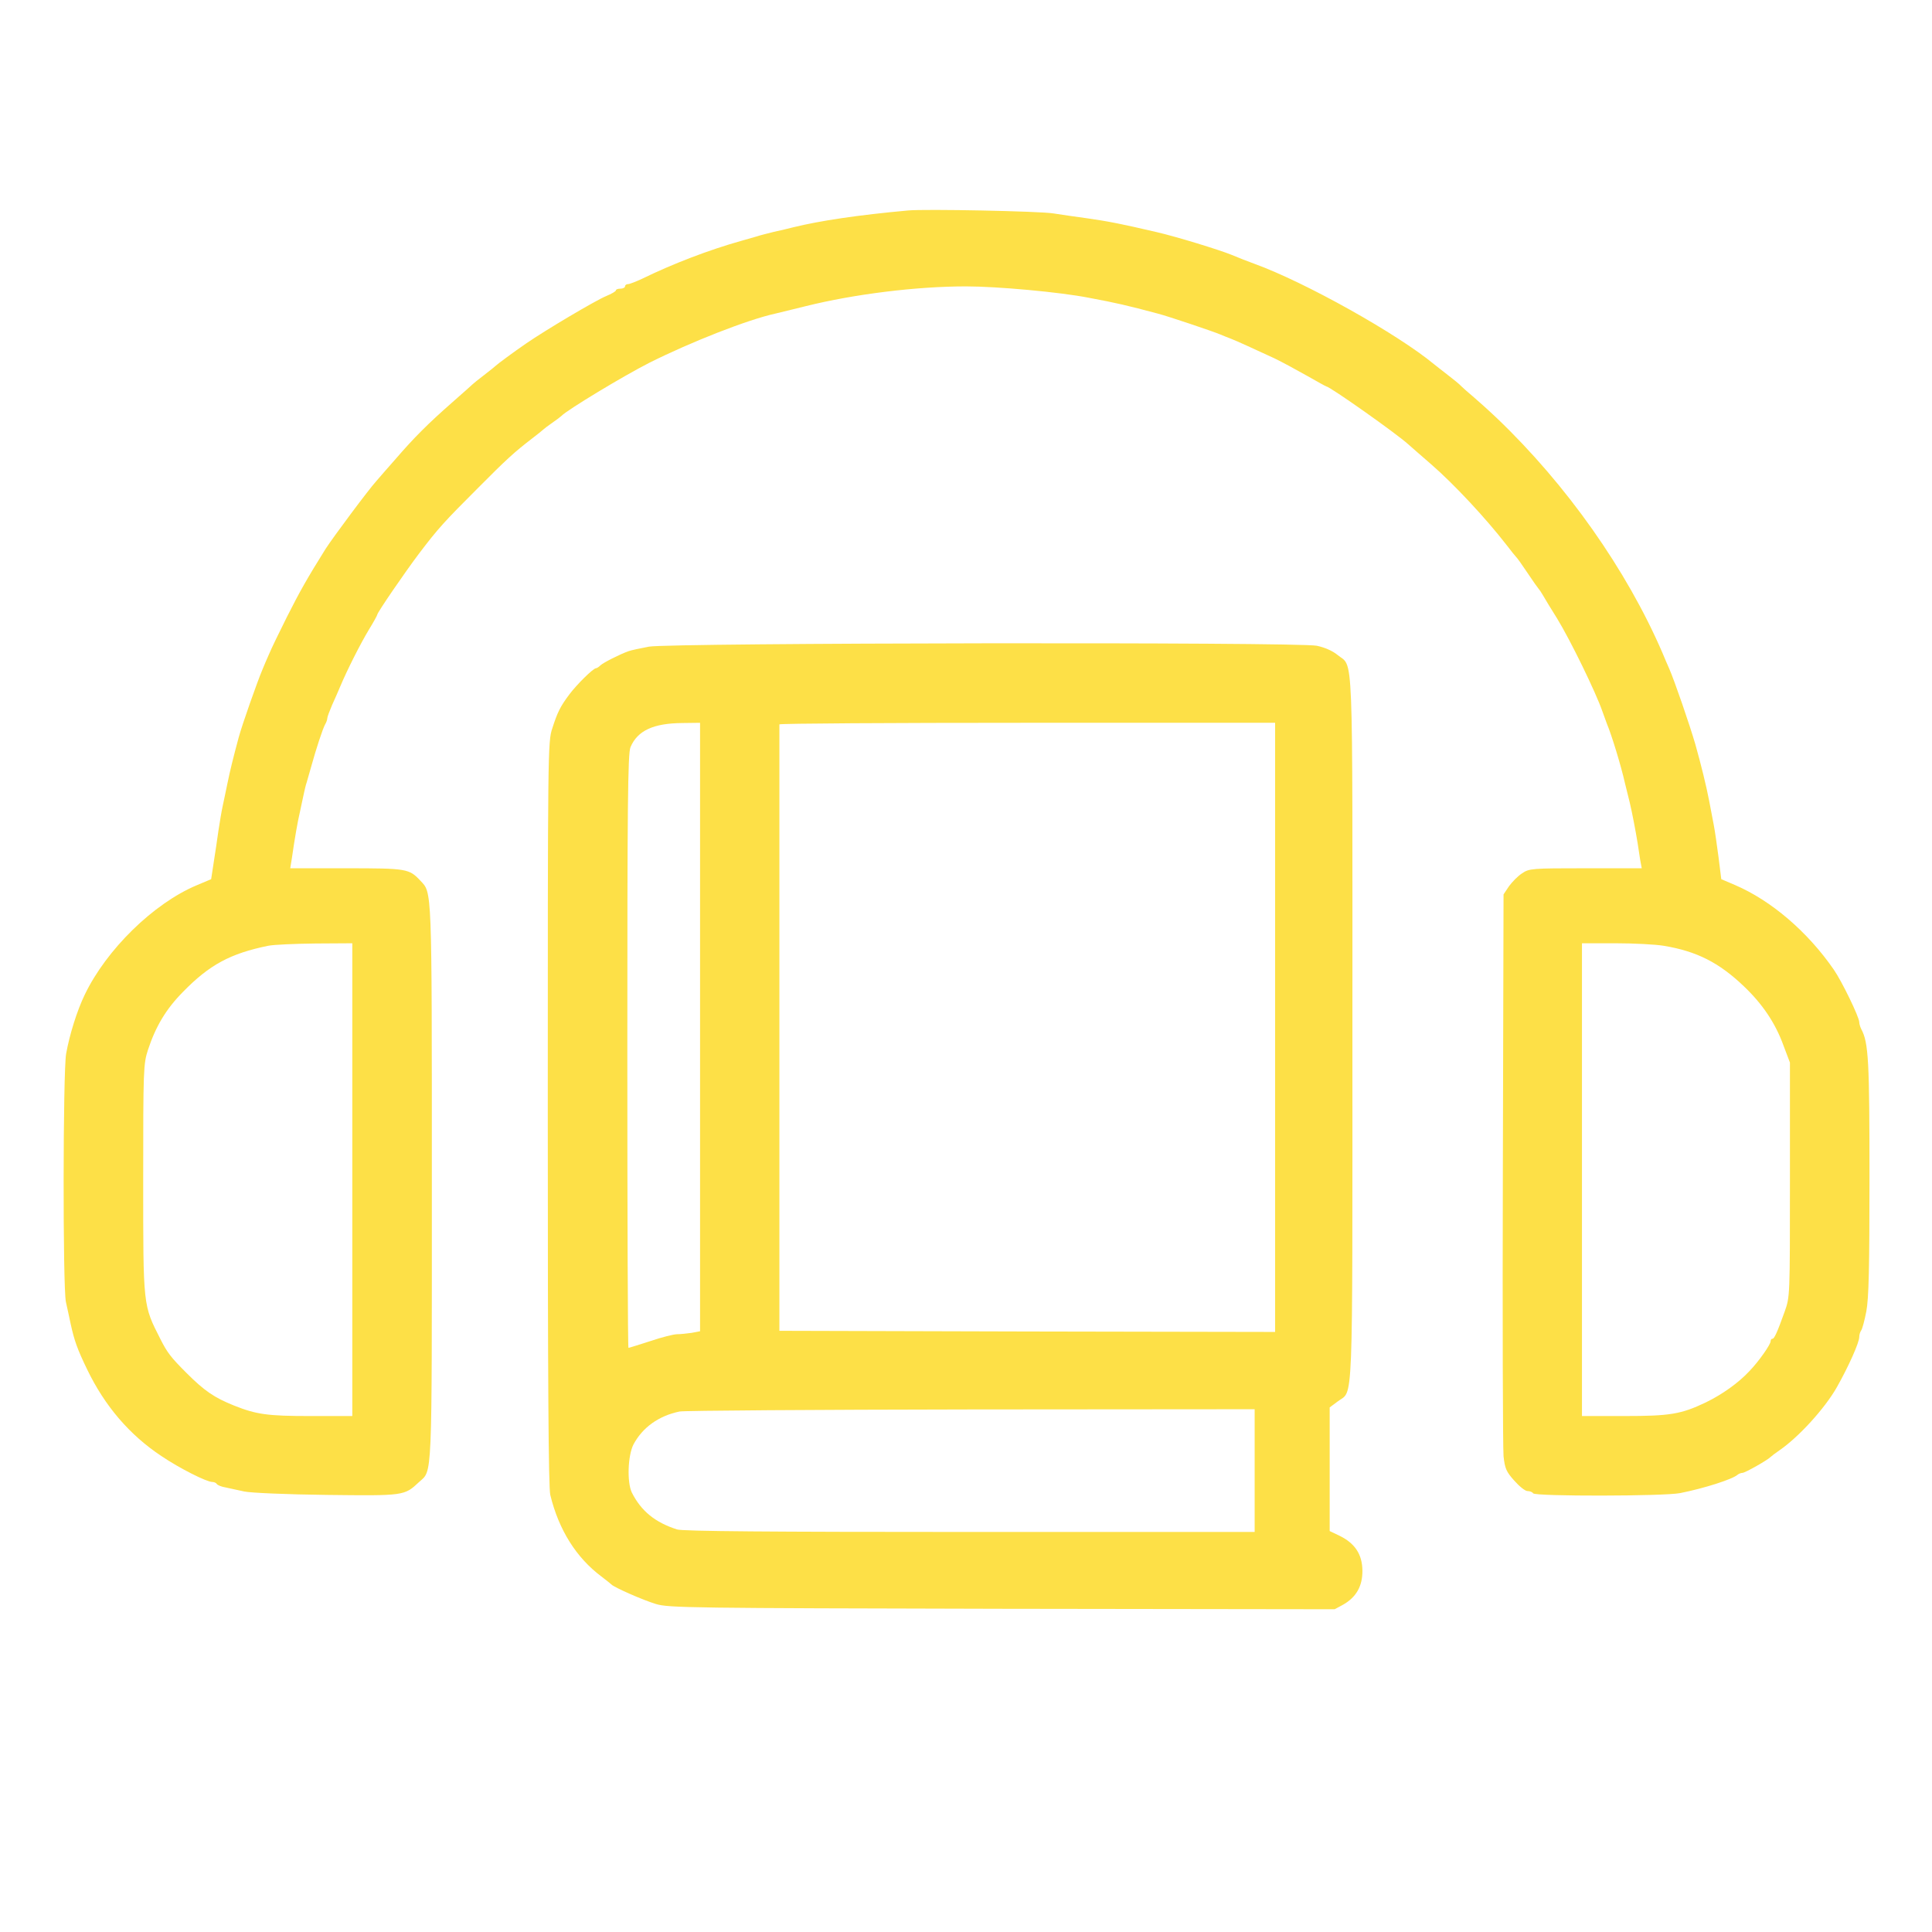 <?xml version="1.0" standalone="no"?>
<!DOCTYPE svg PUBLIC "-//W3C//DTD SVG 20010904//EN"
 "http://www.w3.org/TR/2001/REC-SVG-20010904/DTD/svg10.dtd">
<svg version="1.0" xmlns="http://www.w3.org/2000/svg"
 width="850pt" height="850pt" viewBox="0 0 850 850"
 preserveAspectRatio="xMidYMid meet">
<g transform="translate(0,850) scale(0.1,-0.1)"
fill="#fde047" stroke="none">
<path d="M3995 7574 c-220 -20 -387 -45 -505 -74 -19 -5 -57 -14 -85 -20 -27
-7 -61 -15 -75 -20 -14 -4 -45 -13 -70 -20 -139 -39 -299 -100 -434 -166 -28
-13 -56 -24 -63 -24 -7 0 -13 -4 -13 -10 0 -5 -9 -10 -20 -10 -11 0 -20 -3
-20 -7 0 -5 -20 -16 -44 -26 -46 -19 -267 -150 -351 -208 -54 -37 -127 -91
-135 -99 -3 -3 -25 -21 -50 -40 -25 -19 -47 -37 -50 -40 -3 -3 -43 -39 -90
-80 -107 -94 -168 -155 -250 -250 -36 -41 -73 -83 -83 -95 -34 -37 -191 -248
-224 -299 -82 -131 -115 -190 -171 -301 -33 -66 -68 -138 -77 -160 -10 -22
-23 -53 -30 -70 -23 -54 -90 -244 -105 -300 -24 -89 -38 -146 -49 -200 -7 -33
-16 -78 -21 -100 -5 -22 -13 -71 -19 -110 -5 -38 -15 -102 -21 -141 l-11 -72
-64 -27 c-190 -80 -397 -283 -492 -481 -34 -70 -67 -176 -82 -260 -14 -79 -15
-1027 -1 -1092 6 -26 15 -69 21 -97 16 -73 29 -110 72 -199 78 -162 187 -289
327 -382 80 -54 199 -114 224 -114 8 0 17 -4 20 -9 3 -5 20 -12 38 -15 18 -4
56 -12 83 -18 28 -6 189 -13 362 -15 341 -4 342 -4 406 56 60 55 57 -17 57
1320 0 1315 1 1271 -51 1327 -49 52 -59 54 -325 54 l-247 0 7 43 c13 91 26
164 35 202 5 22 12 56 16 75 4 19 10 46 15 60 4 14 13 45 20 70 21 76 50 164
60 182 6 10 10 22 10 28 0 6 10 32 21 58 12 26 28 63 36 82 32 76 89 188 125
248 21 34 38 65 38 68 0 9 122 187 184 269 84 111 113 142 256 285 128 129
162 160 240 220 25 19 47 37 50 40 3 3 21 17 40 30 19 13 37 27 40 30 23 25
271 175 387 234 184 92 431 189 553 216 19 5 80 19 135 33 213 53 487 87 705
87 137 0 413 -25 540 -50 123 -23 166 -33 305 -70 43 -11 245 -79 275 -92 14
-6 34 -14 45 -18 24 -9 113 -50 193 -87 31 -15 94 -49 140 -75 46 -26 85 -48
87 -48 15 0 311 -209 361 -255 6 -5 52 -46 102 -89 100 -87 239 -236 332 -356
19 -25 37 -47 40 -50 4 -3 26 -34 50 -70 24 -36 46 -67 49 -70 3 -3 12 -16 20
-30 8 -14 35 -59 61 -100 60 -98 171 -326 200 -410 7 -19 16 -44 20 -55 20
-47 62 -184 79 -260 7 -27 16 -66 21 -85 10 -41 27 -130 35 -180 3 -19 8 -52
11 -72 l7 -38 -247 0 c-236 0 -248 -1 -279 -22 -19 -12 -44 -38 -58 -57 l-24
-36 -3 -1205 c-2 -663 0 -1233 3 -1267 6 -54 12 -68 47 -107 22 -25 48 -46 58
-46 10 0 22 -4 25 -10 9 -14 578 -13 647 1 106 21 231 61 253 81 5 4 15 8 21
8 12 0 112 57 124 70 3 3 21 17 40 30 84 58 198 183 251 276 52 92 99 197 99
222 0 10 4 22 8 28 5 5 15 43 23 84 11 58 14 190 14 590 0 511 -4 593 -36 652
-5 10 -9 24 -9 31 0 22 -76 179 -112 231 -116 168 -276 304 -434 372 l-61 26
-12 96 c-7 53 -16 117 -21 142 -5 25 -14 72 -20 105 -13 68 -36 161 -61 250
-26 89 -91 278 -115 333 -8 17 -21 49 -30 70 -157 364 -421 739 -729 1033 -38
36 -86 79 -105 95 -19 16 -42 36 -50 44 -8 9 -35 31 -60 50 -25 19 -52 41 -60
47 -160 133 -567 361 -790 442 -36 13 -63 24 -102 40 -54 22 -243 80 -330 100
-154 36 -216 48 -308 61 -47 6 -112 16 -145 21 -60 10 -565 20 -640 13z
m-2445 -4264 l0 -1040 -185 0 c-188 0 -237 7 -335 46 -87 35 -130 64 -210 144
-69 69 -84 89 -114 148 -77 152 -76 139 -76 704 0 485 1 507 21 569 34 103 79
179 154 255 117 120 209 169 375 203 25 5 118 9 208 10 l162 1 0 -1040z m5769
1029 c146 -24 244 -74 353 -178 82 -78 139 -162 175 -262 l28 -74 0 -515 c0
-515 0 -515 -23 -580 -34 -95 -46 -120 -54 -120 -5 0 -8 -5 -8 -11 0 -14 -50
-86 -92 -130 -49 -53 -121 -104 -193 -139 -109 -52 -157 -60 -360 -60 l-185 0
0 1040 0 1040 147 0 c80 0 176 -5 212 -11z"/>
<path d="M2855 5655 c-38 -7 -79 -16 -90 -20 -39 -14 -110 -50 -123 -62 -7 -7
-16 -13 -20 -13 -12 0 -85 -72 -117 -115 -39 -52 -52 -77 -75 -149 -20 -58
-20 -97 -20 -1693 0 -1184 3 -1646 11 -1680 37 -153 114 -276 225 -359 21 -16
41 -32 44 -35 10 -12 139 -69 196 -86 55 -17 153 -18 1522 -21 l1464 -2 37 20
c58 33 86 82 85 151 -1 71 -33 119 -100 152 l-44 21 0 272 0 272 35 26 c70 54
65 -79 65 1639 0 1724 6 1586 -66 1646 -22 18 -57 33 -91 40 -84 17 -2842 13
-2938 -4z m225 -1674 l0 -1338 -37 -7 c-21 -3 -50 -6 -64 -6 -15 0 -67 -13
-117 -30 -50 -16 -94 -30 -97 -30 -3 0 -5 587 -5 1305 0 1084 2 1311 14 1338
31 73 101 105 229 106 l77 1 0 -1339z m2530 -1 l0 -1340 -1090 2 -1091 3 0
1330 c0 732 0 1333 0 1338 1 4 491 7 1091 7 l1090 0 0 -1340z m-90 -1950 l0
-270 -1254 0 c-873 0 -1263 3 -1287 11 -97 31 -158 81 -199 162 -22 45 -18
163 7 212 40 75 111 126 203 145 19 4 596 8 1283 9 l1247 1 0 -270z"/>
</g>
</svg>
